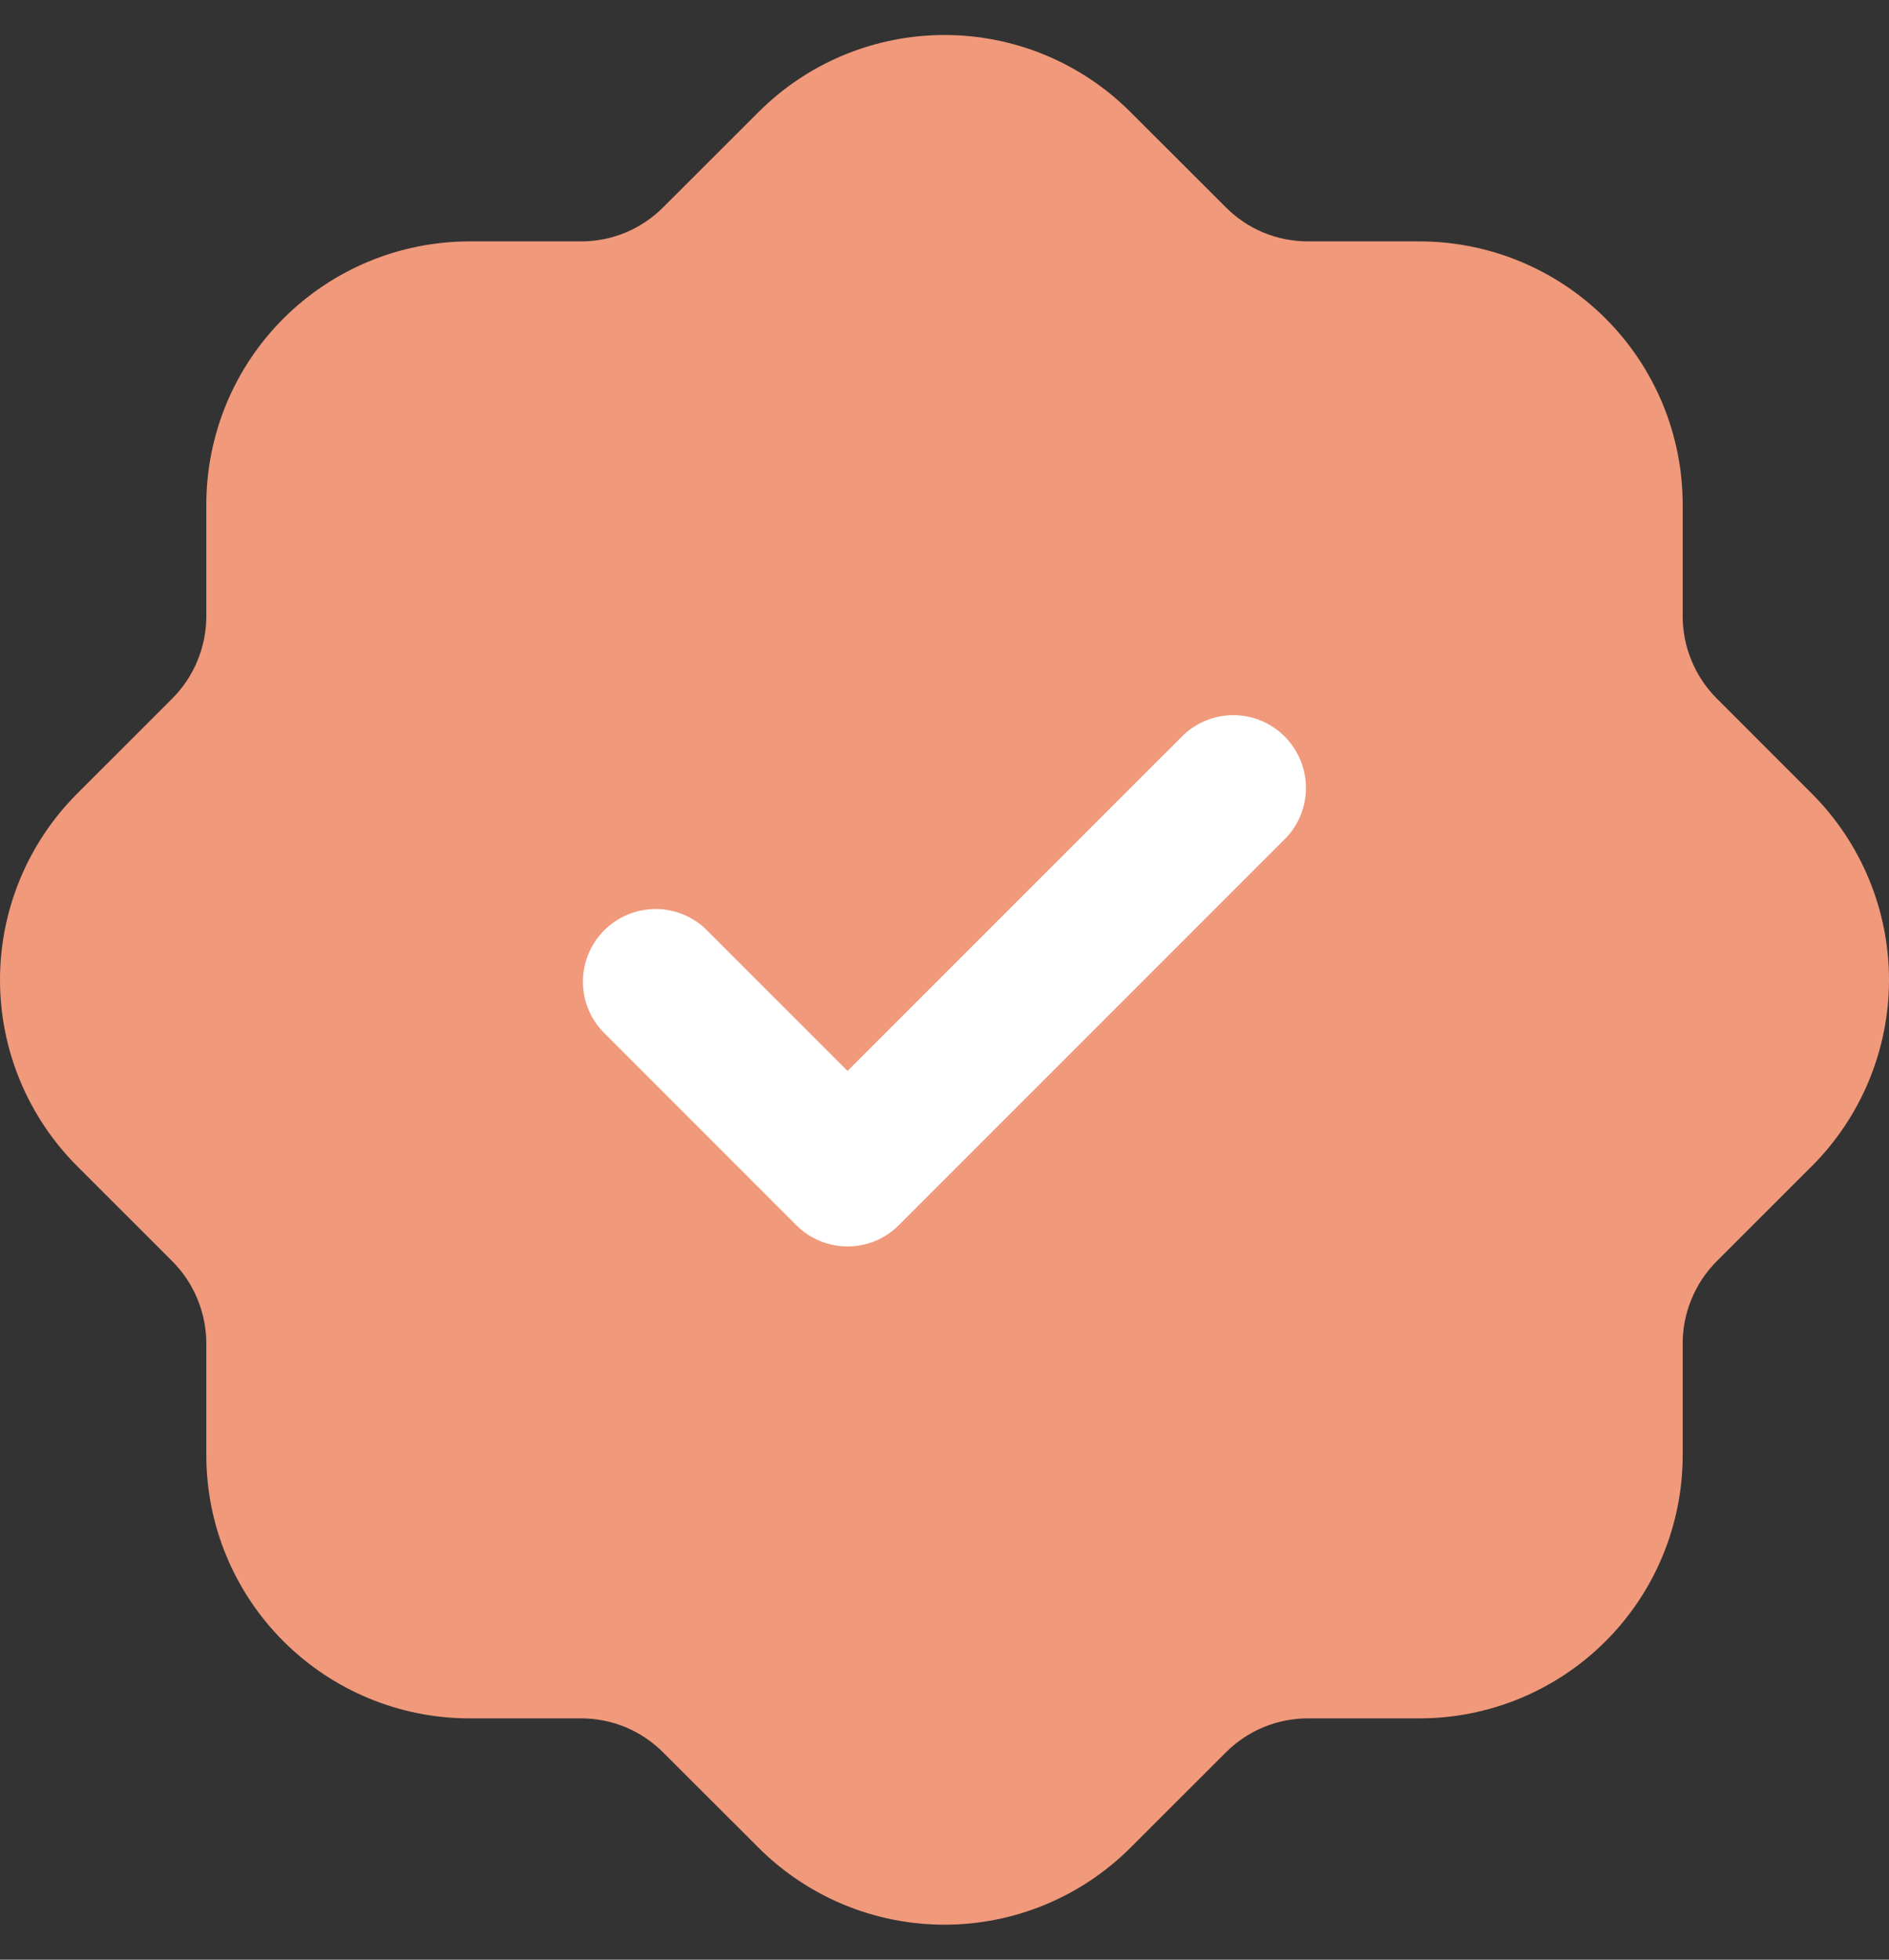 <svg width="27" height="28" viewBox="0 0 27 28" fill="none" xmlns="http://www.w3.org/2000/svg">
<rect x="0" y="0" width="27" height="28" fill="#333333" stroke="none"/>
<path d="M20.294 3.449H18.703C18.482 3.45 18.263 3.407 18.059 3.323C17.855 3.238 17.67 3.113 17.515 2.956L16.156 1.599C15.451 0.895 14.496 0.5 13.5 0.5C12.504 0.5 11.549 0.895 10.844 1.599L9.485 2.956C9.33 3.113 9.145 3.238 8.941 3.323C8.737 3.407 8.518 3.45 8.297 3.449H6.706C5.71 3.451 4.755 3.847 4.051 4.551C3.346 5.255 2.95 6.21 2.949 7.207V8.798C2.95 9.018 2.906 9.237 2.822 9.441C2.738 9.645 2.614 9.83 2.457 9.986L1.098 11.344C0.395 12.05 0 13.005 0 14.001C0 14.996 0.395 15.951 1.098 16.657L2.457 18.015C2.614 18.171 2.738 18.356 2.822 18.56C2.906 18.764 2.95 18.983 2.949 19.203V20.795C2.95 21.791 3.346 22.746 4.051 23.45C4.755 24.154 5.71 24.551 6.706 24.552H8.297C8.518 24.551 8.737 24.594 8.941 24.678C9.145 24.763 9.33 24.888 9.485 25.045L10.844 26.402C11.549 27.105 12.504 27.5 13.5 27.5C14.496 27.5 15.451 27.105 16.156 26.402L17.515 25.045C17.67 24.888 17.855 24.763 18.059 24.678C18.263 24.594 18.482 24.551 18.703 24.552H20.294C21.29 24.551 22.245 24.154 22.949 23.45C23.654 22.746 24.05 21.791 24.051 20.795V19.203C24.05 18.983 24.093 18.764 24.178 18.56C24.262 18.356 24.386 18.171 24.543 18.015L25.902 16.657C26.605 15.951 27 14.996 27 14.001C27 13.005 26.605 12.05 25.902 11.344L24.543 9.985C24.386 9.829 24.262 9.644 24.178 9.44C24.093 9.236 24.05 9.017 24.051 8.796V7.207C24.05 6.21 23.654 5.255 22.949 4.551C22.245 3.847 21.29 3.451 20.294 3.449Z" fill="#f1997b"/>
<path d="M16.92 10.497L12.114 15.301L10.079 13.267C9.882 13.083 9.621 12.983 9.352 12.988C9.083 12.993 8.827 13.102 8.636 13.292C8.446 13.482 8.337 13.739 8.332 14.008C8.327 14.277 8.427 14.538 8.611 14.735L11.38 17.504C11.477 17.601 11.591 17.678 11.717 17.73C11.843 17.782 11.978 17.809 12.114 17.809C12.251 17.809 12.386 17.782 12.512 17.73C12.638 17.678 12.752 17.601 12.848 17.504L18.388 11.965C18.571 11.768 18.671 11.508 18.666 11.239C18.661 10.97 18.552 10.713 18.362 10.523C18.172 10.332 17.915 10.223 17.646 10.218C17.377 10.214 17.117 10.314 16.92 10.497Z" fill="white"/>
</svg>
